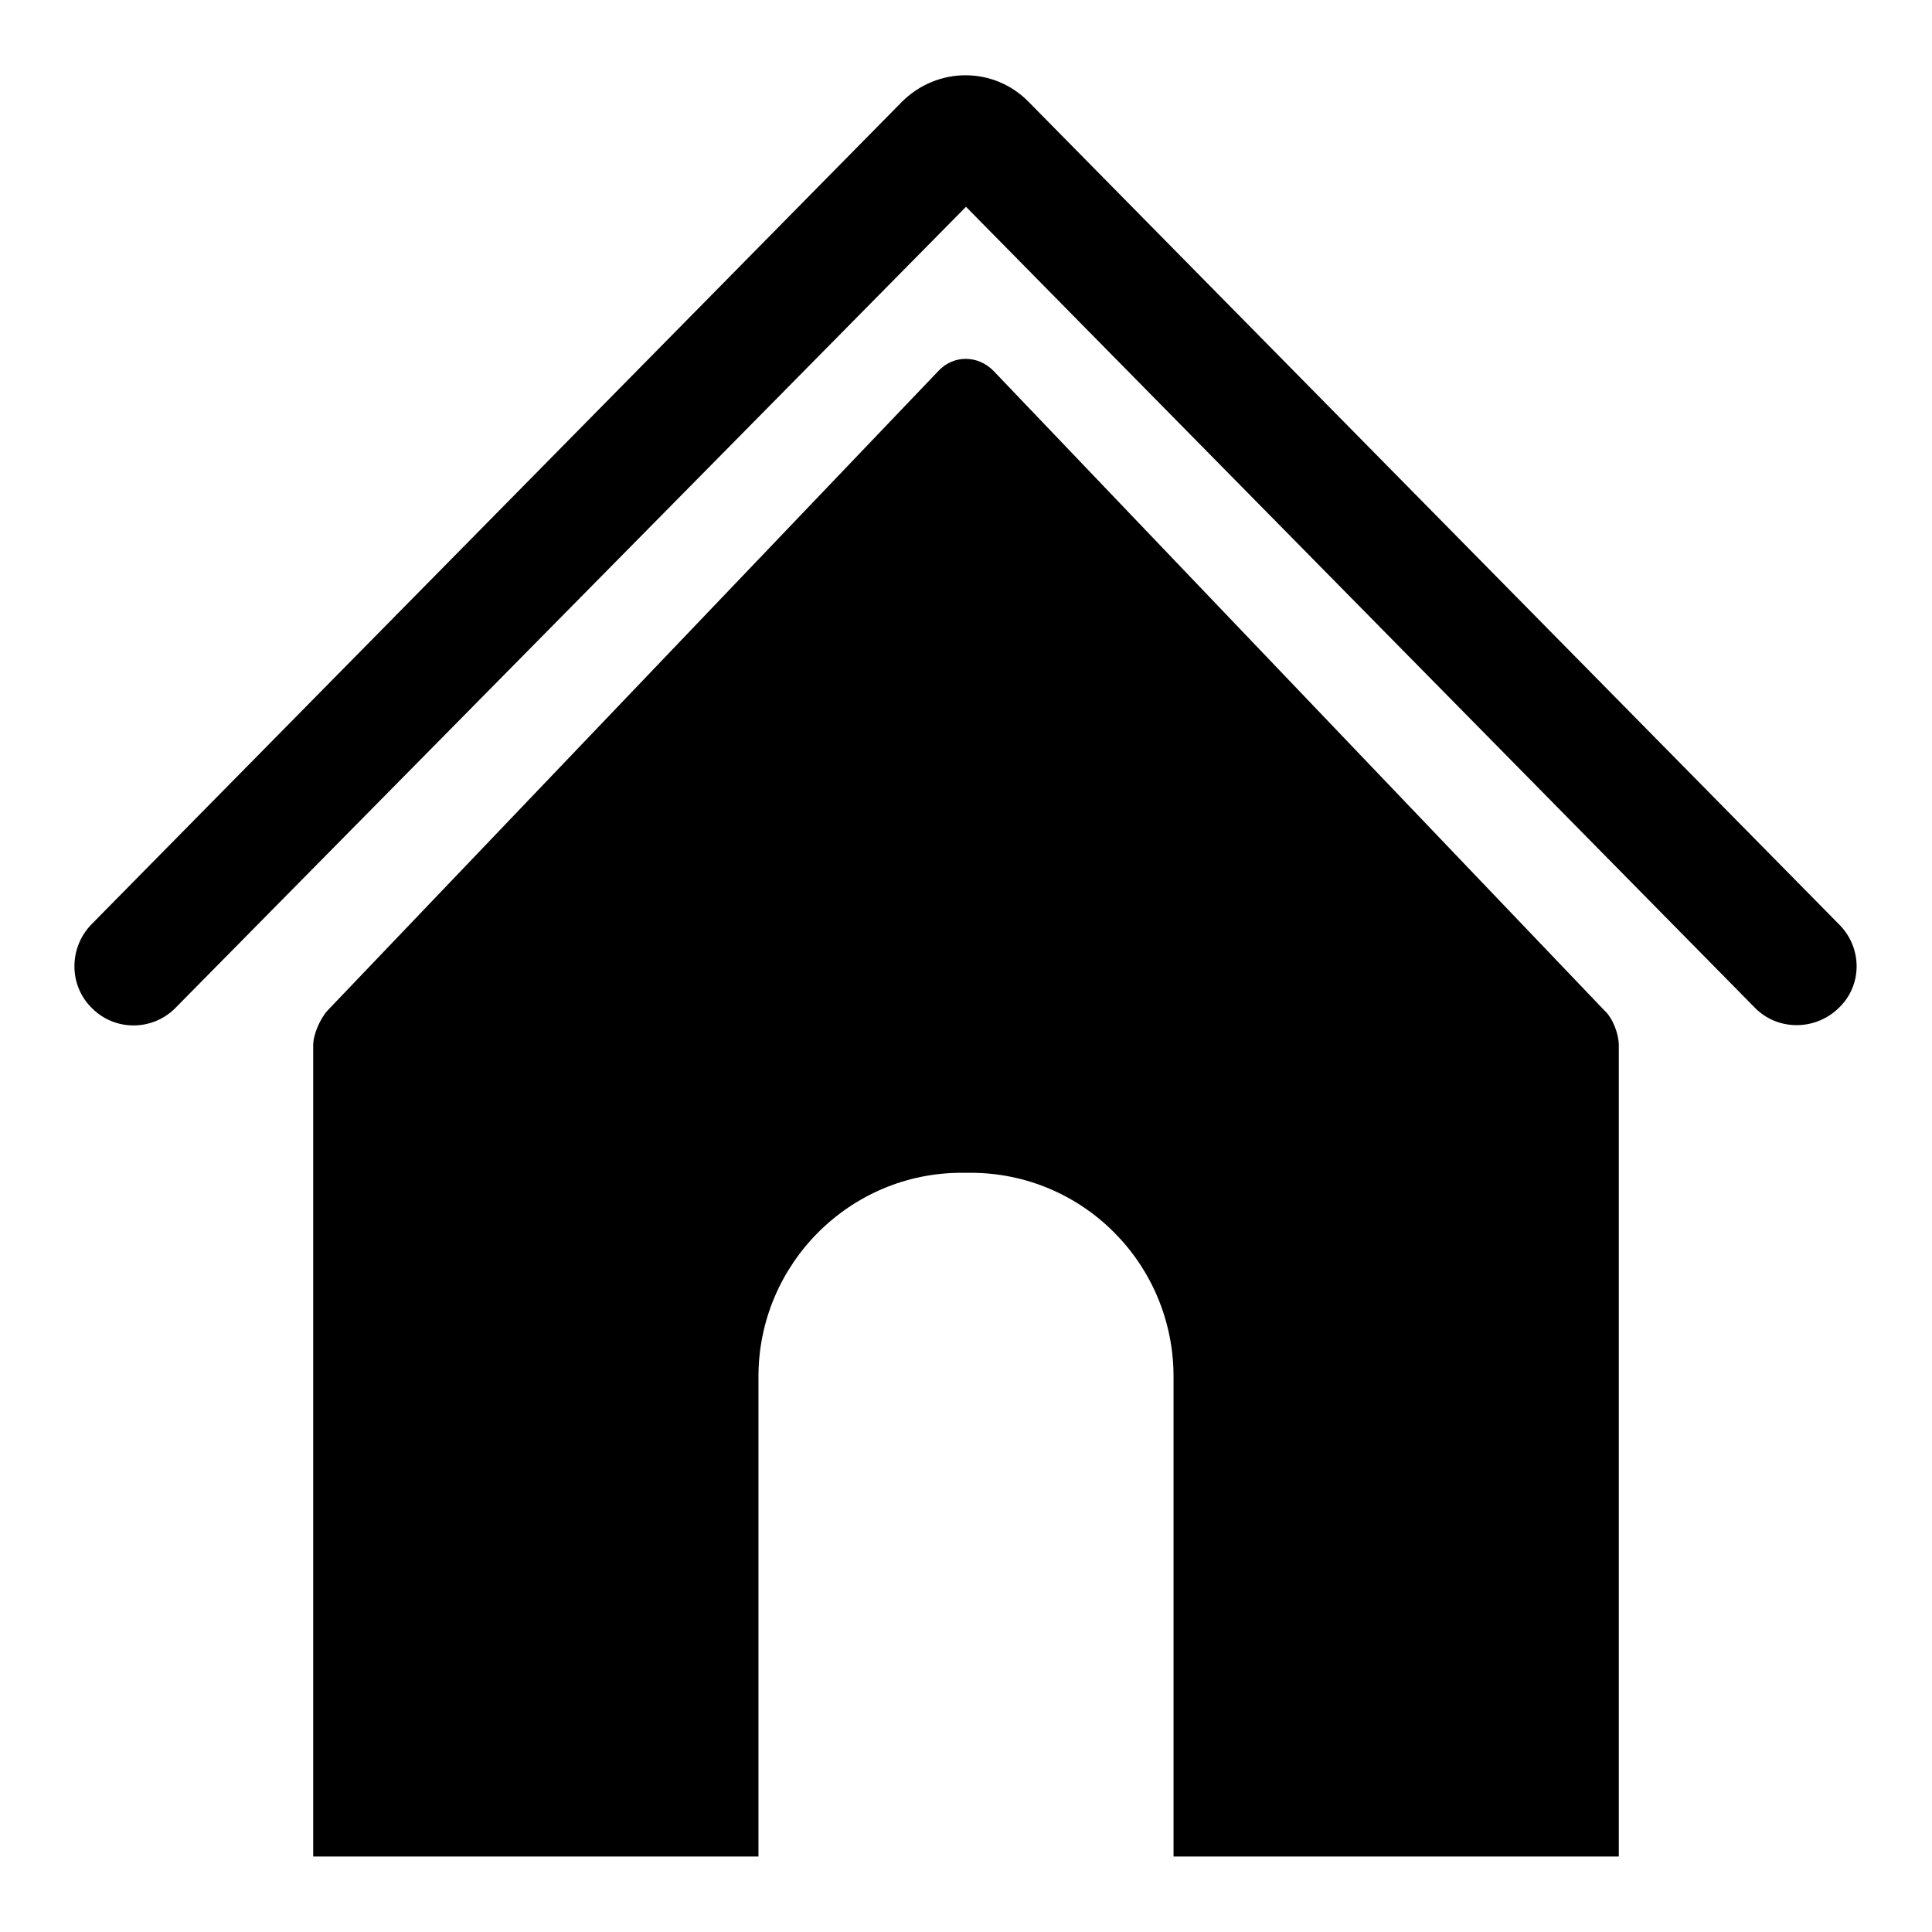 <?xml version="1.0" encoding="utf-8"?>
<!-- Svg Vector Icons : http://www.onlinewebfonts.com/icon -->
<!DOCTYPE svg PUBLIC "-//W3C//DTD SVG 1.1//EN" "http://www.w3.org/Graphics/SVG/1.1/DTD/svg11.dtd">
<svg version="1.1" xmlns="http://www.w3.org/2000/svg" xmlns:xlink="http://www.w3.org/1999/xlink" x="0px" y="0px" viewBox="0 0 256 256" enable-background="new 0 0 256 256" xml:space="preserve">
<g> <path fill="#000000" d="M131.7,49.2c-2.1-2.2-5.4-2.2-7.4,0l-80.9,84.7c-1,1.1-1.9,3.2-1.9,4.6V246h59v-63.6 c0-14.9,12.1-27,26.9-27h1.2c14.9,0,26.9,12.1,26.9,27V246h59V138.5c0-1.5-0.8-3.6-1.9-4.6L131.7,49.2z M243.7,122.5l-107.4-109 c-4.6-4.7-12.1-4.7-16.8,0l-107.4,109c-3,3.1-3,8.1,0.1,11.1c3.1,3.1,8.1,3,11.1-0.1L128,27.4l104.5,106.1c3,3.1,8,3.1,11.1,0.1 C246.8,130.6,246.8,125.6,243.7,122.5z"/></g>
</svg>